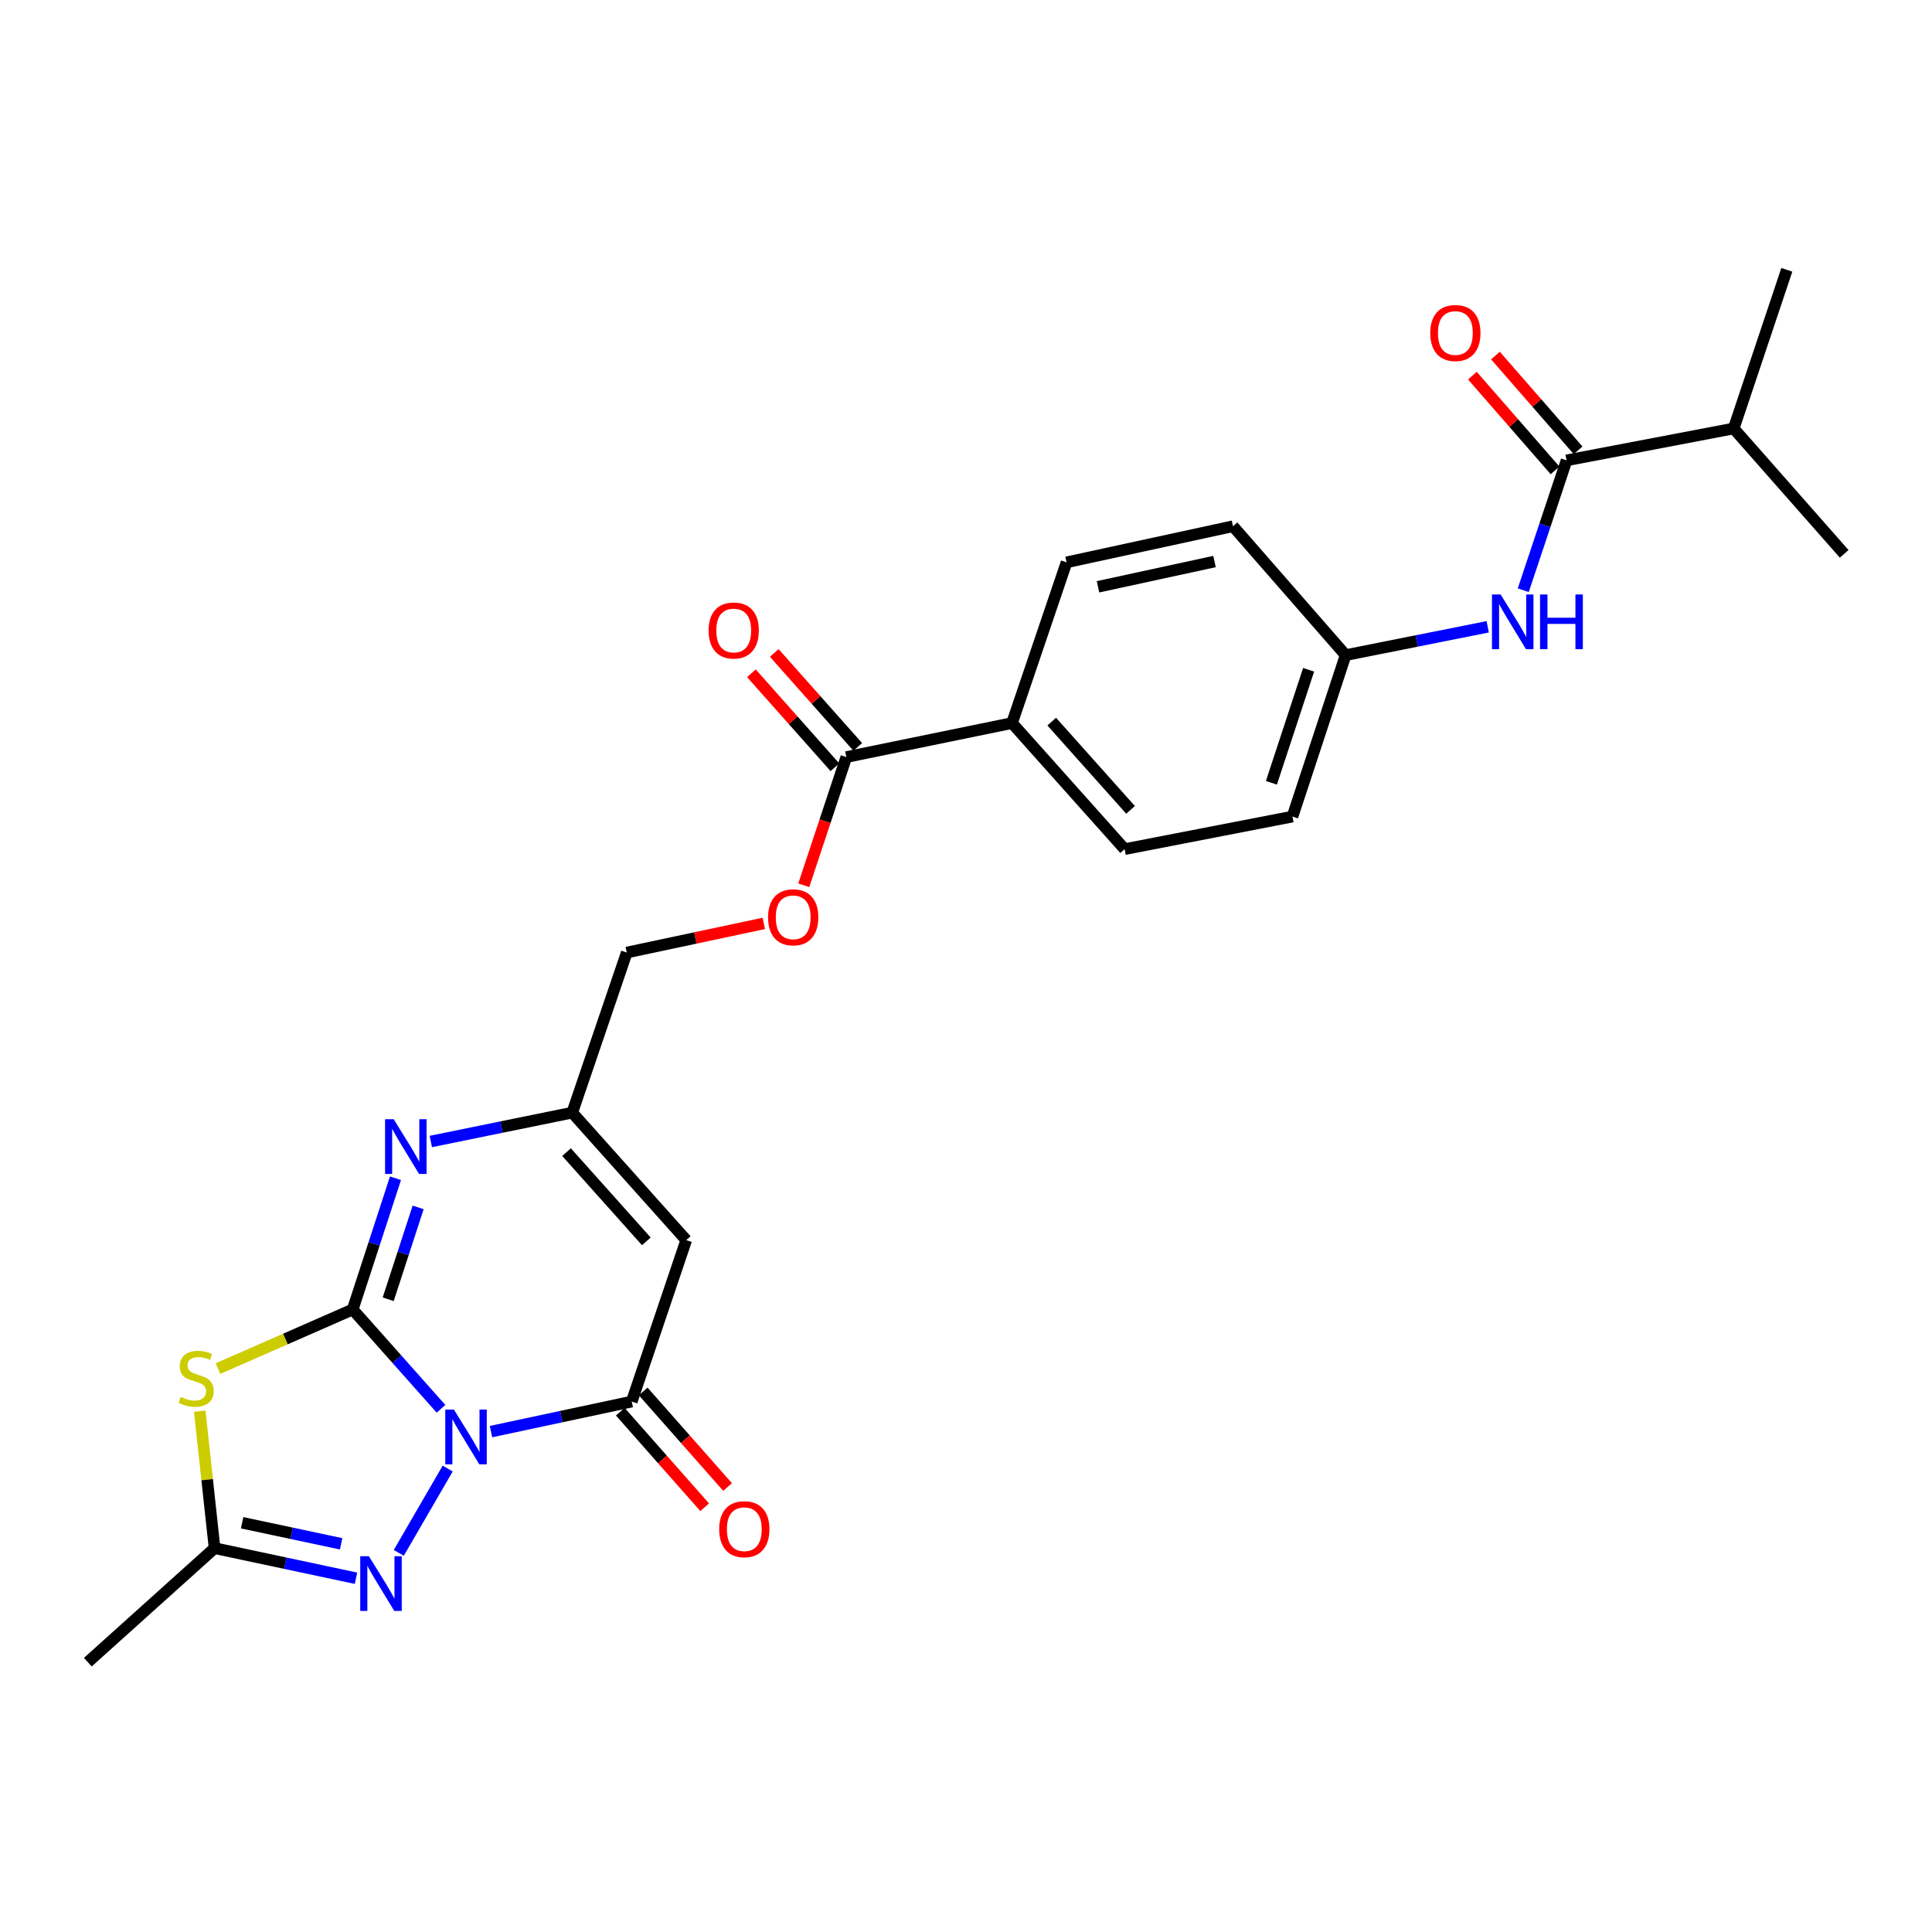 <?xml version='1.0' encoding='iso-8859-1'?>
<svg version='1.1' baseProfile='full'
              xmlns='http://www.w3.org/2000/svg'
                      xmlns:rdkit='http://www.rdkit.org/xml'
                      xmlns:xlink='http://www.w3.org/1999/xlink'
                  xml:space='preserve'
width='1000px' height='1000px' viewBox='0 0 1000 1000'>
<!-- END OF HEADER -->
<rect style='opacity:1.0;fill:#FFFFFF;stroke:none' width='1000' height='1000' x='0' y='0'> </rect>
<path class='bond-0' d='M 228.264,729.197 L 205.41,703.489' style='fill:none;fill-rule:evenodd;stroke:#0000FF;stroke-width:6px;stroke-linecap:butt;stroke-linejoin:miter;stroke-opacity:1' />
<path class='bond-0' d='M 205.41,703.489 L 182.557,677.782' style='fill:none;fill-rule:evenodd;stroke:#000000;stroke-width:6px;stroke-linecap:butt;stroke-linejoin:miter;stroke-opacity:1' />
<path class='bond-2' d='M 254.143,740.999 L 290.564,733.221' style='fill:none;fill-rule:evenodd;stroke:#0000FF;stroke-width:6px;stroke-linecap:butt;stroke-linejoin:miter;stroke-opacity:1' />
<path class='bond-2' d='M 290.564,733.221 L 326.984,725.444' style='fill:none;fill-rule:evenodd;stroke:#000000;stroke-width:6px;stroke-linecap:butt;stroke-linejoin:miter;stroke-opacity:1' />
<path class='bond-3' d='M 231.727,760.114 L 206.408,803.77' style='fill:none;fill-rule:evenodd;stroke:#0000FF;stroke-width:6px;stroke-linecap:butt;stroke-linejoin:miter;stroke-opacity:1' />
<path class='bond-1' d='M 182.557,677.782 L 147.69,693.081' style='fill:none;fill-rule:evenodd;stroke:#000000;stroke-width:6px;stroke-linecap:butt;stroke-linejoin:miter;stroke-opacity:1' />
<path class='bond-1' d='M 147.69,693.081 L 112.824,708.38' style='fill:none;fill-rule:evenodd;stroke:#CCCC00;stroke-width:6px;stroke-linecap:butt;stroke-linejoin:miter;stroke-opacity:1' />
<path class='bond-4' d='M 182.557,677.782 L 193.631,643.818' style='fill:none;fill-rule:evenodd;stroke:#000000;stroke-width:6px;stroke-linecap:butt;stroke-linejoin:miter;stroke-opacity:1' />
<path class='bond-4' d='M 193.631,643.818 L 204.706,609.854' style='fill:none;fill-rule:evenodd;stroke:#0000FF;stroke-width:6px;stroke-linecap:butt;stroke-linejoin:miter;stroke-opacity:1' />
<path class='bond-4' d='M 200.928,672.5 L 208.68,648.725' style='fill:none;fill-rule:evenodd;stroke:#000000;stroke-width:6px;stroke-linecap:butt;stroke-linejoin:miter;stroke-opacity:1' />
<path class='bond-4' d='M 208.68,648.725 L 216.432,624.95' style='fill:none;fill-rule:evenodd;stroke:#0000FF;stroke-width:6px;stroke-linecap:butt;stroke-linejoin:miter;stroke-opacity:1' />
<path class='bond-26' d='M 103.384,730.427 L 107.224,765.876' style='fill:none;fill-rule:evenodd;stroke:#CCCC00;stroke-width:6px;stroke-linecap:butt;stroke-linejoin:miter;stroke-opacity:1' />
<path class='bond-26' d='M 107.224,765.876 L 111.064,801.324' style='fill:none;fill-rule:evenodd;stroke:#000000;stroke-width:6px;stroke-linecap:butt;stroke-linejoin:miter;stroke-opacity:1' />
<path class='bond-5' d='M 326.984,725.444 L 355.194,641.877' style='fill:none;fill-rule:evenodd;stroke:#000000;stroke-width:6px;stroke-linecap:butt;stroke-linejoin:miter;stroke-opacity:1' />
<path class='bond-12' d='M 321.052,730.682 L 342.891,755.416' style='fill:none;fill-rule:evenodd;stroke:#000000;stroke-width:6px;stroke-linecap:butt;stroke-linejoin:miter;stroke-opacity:1' />
<path class='bond-12' d='M 342.891,755.416 L 364.731,780.149' style='fill:none;fill-rule:evenodd;stroke:#FF0000;stroke-width:6px;stroke-linecap:butt;stroke-linejoin:miter;stroke-opacity:1' />
<path class='bond-12' d='M 332.917,720.205 L 354.756,744.939' style='fill:none;fill-rule:evenodd;stroke:#000000;stroke-width:6px;stroke-linecap:butt;stroke-linejoin:miter;stroke-opacity:1' />
<path class='bond-12' d='M 354.756,744.939 L 376.596,769.672' style='fill:none;fill-rule:evenodd;stroke:#FF0000;stroke-width:6px;stroke-linecap:butt;stroke-linejoin:miter;stroke-opacity:1' />
<path class='bond-6' d='M 184.257,816.897 L 147.66,809.111' style='fill:none;fill-rule:evenodd;stroke:#0000FF;stroke-width:6px;stroke-linecap:butt;stroke-linejoin:miter;stroke-opacity:1' />
<path class='bond-6' d='M 147.66,809.111 L 111.064,801.324' style='fill:none;fill-rule:evenodd;stroke:#000000;stroke-width:6px;stroke-linecap:butt;stroke-linejoin:miter;stroke-opacity:1' />
<path class='bond-6' d='M 176.572,799.079 L 150.954,793.629' style='fill:none;fill-rule:evenodd;stroke:#0000FF;stroke-width:6px;stroke-linecap:butt;stroke-linejoin:miter;stroke-opacity:1' />
<path class='bond-6' d='M 150.954,793.629 L 125.337,788.178' style='fill:none;fill-rule:evenodd;stroke:#000000;stroke-width:6px;stroke-linecap:butt;stroke-linejoin:miter;stroke-opacity:1' />
<path class='bond-27' d='M 222.984,590.837 L 259.586,583.367' style='fill:none;fill-rule:evenodd;stroke:#0000FF;stroke-width:6px;stroke-linecap:butt;stroke-linejoin:miter;stroke-opacity:1' />
<path class='bond-27' d='M 259.586,583.367 L 296.189,575.898' style='fill:none;fill-rule:evenodd;stroke:#000000;stroke-width:6px;stroke-linecap:butt;stroke-linejoin:miter;stroke-opacity:1' />
<path class='bond-7' d='M 355.194,641.877 L 296.189,575.898' style='fill:none;fill-rule:evenodd;stroke:#000000;stroke-width:6px;stroke-linecap:butt;stroke-linejoin:miter;stroke-opacity:1' />
<path class='bond-7' d='M 334.545,642.532 L 293.241,596.347' style='fill:none;fill-rule:evenodd;stroke:#000000;stroke-width:6px;stroke-linecap:butt;stroke-linejoin:miter;stroke-opacity:1' />
<path class='bond-23' d='M 111.064,801.324 L 45.455,860.339' style='fill:none;fill-rule:evenodd;stroke:#000000;stroke-width:6px;stroke-linecap:butt;stroke-linejoin:miter;stroke-opacity:1' />
<path class='bond-16' d='M 296.189,575.898 L 324.417,493.035' style='fill:none;fill-rule:evenodd;stroke:#000000;stroke-width:6px;stroke-linecap:butt;stroke-linejoin:miter;stroke-opacity:1' />
<path class='bond-8' d='M 810.857,238.282 L 799.648,271.889' style='fill:none;fill-rule:evenodd;stroke:#000000;stroke-width:6px;stroke-linecap:butt;stroke-linejoin:miter;stroke-opacity:1' />
<path class='bond-8' d='M 799.648,271.889 L 788.438,305.495' style='fill:none;fill-rule:evenodd;stroke:#0000FF;stroke-width:6px;stroke-linecap:butt;stroke-linejoin:miter;stroke-opacity:1' />
<path class='bond-14' d='M 816.821,233.08 L 795.431,208.557' style='fill:none;fill-rule:evenodd;stroke:#000000;stroke-width:6px;stroke-linecap:butt;stroke-linejoin:miter;stroke-opacity:1' />
<path class='bond-14' d='M 795.431,208.557 L 774.041,184.033' style='fill:none;fill-rule:evenodd;stroke:#FF0000;stroke-width:6px;stroke-linecap:butt;stroke-linejoin:miter;stroke-opacity:1' />
<path class='bond-14' d='M 804.892,243.485 L 783.502,218.961' style='fill:none;fill-rule:evenodd;stroke:#000000;stroke-width:6px;stroke-linecap:butt;stroke-linejoin:miter;stroke-opacity:1' />
<path class='bond-14' d='M 783.502,218.961 L 762.112,194.437' style='fill:none;fill-rule:evenodd;stroke:#FF0000;stroke-width:6px;stroke-linecap:butt;stroke-linejoin:miter;stroke-opacity:1' />
<path class='bond-20' d='M 810.857,238.282 L 897.36,221.785' style='fill:none;fill-rule:evenodd;stroke:#000000;stroke-width:6px;stroke-linecap:butt;stroke-linejoin:miter;stroke-opacity:1' />
<path class='bond-9' d='M 438.057,391.864 L 427.043,425.04' style='fill:none;fill-rule:evenodd;stroke:#000000;stroke-width:6px;stroke-linecap:butt;stroke-linejoin:miter;stroke-opacity:1' />
<path class='bond-9' d='M 427.043,425.04 L 416.029,458.216' style='fill:none;fill-rule:evenodd;stroke:#FF0000;stroke-width:6px;stroke-linecap:butt;stroke-linejoin:miter;stroke-opacity:1' />
<path class='bond-11' d='M 438.057,391.864 L 523.822,374.259' style='fill:none;fill-rule:evenodd;stroke:#000000;stroke-width:6px;stroke-linecap:butt;stroke-linejoin:miter;stroke-opacity:1' />
<path class='bond-15' d='M 443.974,386.607 L 422.363,362.284' style='fill:none;fill-rule:evenodd;stroke:#000000;stroke-width:6px;stroke-linecap:butt;stroke-linejoin:miter;stroke-opacity:1' />
<path class='bond-15' d='M 422.363,362.284 L 400.752,337.96' style='fill:none;fill-rule:evenodd;stroke:#FF0000;stroke-width:6px;stroke-linecap:butt;stroke-linejoin:miter;stroke-opacity:1' />
<path class='bond-15' d='M 432.141,397.121 L 410.53,372.797' style='fill:none;fill-rule:evenodd;stroke:#000000;stroke-width:6px;stroke-linecap:butt;stroke-linejoin:miter;stroke-opacity:1' />
<path class='bond-15' d='M 410.53,372.797 L 388.919,348.474' style='fill:none;fill-rule:evenodd;stroke:#FF0000;stroke-width:6px;stroke-linecap:butt;stroke-linejoin:miter;stroke-opacity:1' />
<path class='bond-10' d='M 770.036,324.437 L 733.265,331.765' style='fill:none;fill-rule:evenodd;stroke:#0000FF;stroke-width:6px;stroke-linecap:butt;stroke-linejoin:miter;stroke-opacity:1' />
<path class='bond-10' d='M 733.265,331.765 L 696.495,339.093' style='fill:none;fill-rule:evenodd;stroke:#000000;stroke-width:6px;stroke-linecap:butt;stroke-linejoin:miter;stroke-opacity:1' />
<path class='bond-18' d='M 523.822,374.259 L 552.05,291.062' style='fill:none;fill-rule:evenodd;stroke:#000000;stroke-width:6px;stroke-linecap:butt;stroke-linejoin:miter;stroke-opacity:1' />
<path class='bond-19' d='M 523.822,374.259 L 582.107,439.517' style='fill:none;fill-rule:evenodd;stroke:#000000;stroke-width:6px;stroke-linecap:butt;stroke-linejoin:miter;stroke-opacity:1' />
<path class='bond-19' d='M 544.37,373.504 L 585.169,419.184' style='fill:none;fill-rule:evenodd;stroke:#000000;stroke-width:6px;stroke-linecap:butt;stroke-linejoin:miter;stroke-opacity:1' />
<path class='bond-13' d='M 395.349,477.951 L 359.883,485.493' style='fill:none;fill-rule:evenodd;stroke:#FF0000;stroke-width:6px;stroke-linecap:butt;stroke-linejoin:miter;stroke-opacity:1' />
<path class='bond-13' d='M 359.883,485.493 L 324.417,493.035' style='fill:none;fill-rule:evenodd;stroke:#000000;stroke-width:6px;stroke-linecap:butt;stroke-linejoin:miter;stroke-opacity:1' />
<path class='bond-17' d='M 696.495,339.093 L 668.988,422.66' style='fill:none;fill-rule:evenodd;stroke:#000000;stroke-width:6px;stroke-linecap:butt;stroke-linejoin:miter;stroke-opacity:1' />
<path class='bond-17' d='M 677.334,346.679 L 658.079,405.176' style='fill:none;fill-rule:evenodd;stroke:#000000;stroke-width:6px;stroke-linecap:butt;stroke-linejoin:miter;stroke-opacity:1' />
<path class='bond-28' d='M 696.495,339.093 L 638.193,272.376' style='fill:none;fill-rule:evenodd;stroke:#000000;stroke-width:6px;stroke-linecap:butt;stroke-linejoin:miter;stroke-opacity:1' />
<path class='bond-21' d='M 552.05,291.062 L 638.193,272.376' style='fill:none;fill-rule:evenodd;stroke:#000000;stroke-width:6px;stroke-linecap:butt;stroke-linejoin:miter;stroke-opacity:1' />
<path class='bond-21' d='M 568.327,303.728 L 628.627,290.647' style='fill:none;fill-rule:evenodd;stroke:#000000;stroke-width:6px;stroke-linecap:butt;stroke-linejoin:miter;stroke-opacity:1' />
<path class='bond-22' d='M 582.107,439.517 L 668.988,422.66' style='fill:none;fill-rule:evenodd;stroke:#000000;stroke-width:6px;stroke-linecap:butt;stroke-linejoin:miter;stroke-opacity:1' />
<path class='bond-24' d='M 897.36,221.785 L 954.545,286.674' style='fill:none;fill-rule:evenodd;stroke:#000000;stroke-width:6px;stroke-linecap:butt;stroke-linejoin:miter;stroke-opacity:1' />
<path class='bond-25' d='M 897.36,221.785 L 924.849,139.661' style='fill:none;fill-rule:evenodd;stroke:#000000;stroke-width:6px;stroke-linecap:butt;stroke-linejoin:miter;stroke-opacity:1' />
<path  class='atom-0' d='M 234.951 729.601
L 244.231 744.601
Q 245.151 746.081, 246.631 748.761
Q 248.111 751.441, 248.191 751.601
L 248.191 729.601
L 251.951 729.601
L 251.951 757.921
L 248.071 757.921
L 238.111 741.521
Q 236.951 739.601, 235.711 737.401
Q 234.511 735.201, 234.151 734.521
L 234.151 757.921
L 230.471 757.921
L 230.471 729.601
L 234.951 729.601
' fill='#0000FF'/>
<path  class='atom-2' d='M 93.532 723.055
Q 93.852 723.175, 95.172 723.735
Q 96.492 724.295, 97.932 724.655
Q 99.412 724.975, 100.852 724.975
Q 103.532 724.975, 105.092 723.695
Q 106.652 722.375, 106.652 720.095
Q 106.652 718.535, 105.852 717.575
Q 105.092 716.615, 103.892 716.095
Q 102.692 715.575, 100.692 714.975
Q 98.172 714.215, 96.652 713.495
Q 95.172 712.775, 94.092 711.255
Q 93.052 709.735, 93.052 707.175
Q 93.052 703.615, 95.452 701.415
Q 97.892 699.215, 102.692 699.215
Q 105.972 699.215, 109.692 700.775
L 108.772 703.855
Q 105.372 702.455, 102.812 702.455
Q 100.052 702.455, 98.532 703.615
Q 97.012 704.735, 97.052 706.695
Q 97.052 708.215, 97.812 709.135
Q 98.612 710.055, 99.732 710.575
Q 100.892 711.095, 102.812 711.695
Q 105.372 712.495, 106.892 713.295
Q 108.412 714.095, 109.492 715.735
Q 110.612 717.335, 110.612 720.095
Q 110.612 724.015, 107.972 726.135
Q 105.372 728.215, 101.012 728.215
Q 98.492 728.215, 96.572 727.655
Q 94.692 727.135, 92.452 726.215
L 93.532 723.055
' fill='#CCCC00'/>
<path  class='atom-4' d='M 190.938 805.49
L 200.218 820.49
Q 201.138 821.97, 202.618 824.65
Q 204.098 827.33, 204.178 827.49
L 204.178 805.49
L 207.938 805.49
L 207.938 833.81
L 204.058 833.81
L 194.098 817.41
Q 192.938 815.49, 191.698 813.29
Q 190.498 811.09, 190.138 810.41
L 190.138 833.81
L 186.458 833.81
L 186.458 805.49
L 190.938 805.49
' fill='#0000FF'/>
<path  class='atom-5' d='M 203.786 579.317
L 213.066 594.317
Q 213.986 595.797, 215.466 598.477
Q 216.946 601.157, 217.026 601.317
L 217.026 579.317
L 220.786 579.317
L 220.786 607.637
L 216.906 607.637
L 206.946 591.237
Q 205.786 589.317, 204.546 587.117
Q 203.346 584.917, 202.986 584.237
L 202.986 607.637
L 199.306 607.637
L 199.306 579.317
L 203.786 579.317
' fill='#0000FF'/>
<path  class='atom-11' d='M 776.721 307.698
L 786.001 322.698
Q 786.921 324.178, 788.401 326.858
Q 789.881 329.538, 789.961 329.698
L 789.961 307.698
L 793.721 307.698
L 793.721 336.018
L 789.841 336.018
L 779.881 319.618
Q 778.721 317.698, 777.481 315.498
Q 776.281 313.298, 775.921 312.618
L 775.921 336.018
L 772.241 336.018
L 772.241 307.698
L 776.721 307.698
' fill='#0000FF'/>
<path  class='atom-11' d='M 797.121 307.698
L 800.961 307.698
L 800.961 319.738
L 815.441 319.738
L 815.441 307.698
L 819.281 307.698
L 819.281 336.018
L 815.441 336.018
L 815.441 322.938
L 800.961 322.938
L 800.961 336.018
L 797.121 336.018
L 797.121 307.698
' fill='#0000FF'/>
<path  class='atom-13' d='M 372.251 791.511
Q 372.251 784.711, 375.611 780.911
Q 378.971 777.111, 385.251 777.111
Q 391.531 777.111, 394.891 780.911
Q 398.251 784.711, 398.251 791.511
Q 398.251 798.391, 394.851 802.311
Q 391.451 806.191, 385.251 806.191
Q 379.011 806.191, 375.611 802.311
Q 372.251 798.431, 372.251 791.511
M 385.251 802.991
Q 389.571 802.991, 391.891 800.111
Q 394.251 797.191, 394.251 791.511
Q 394.251 785.951, 391.891 783.151
Q 389.571 780.311, 385.251 780.311
Q 380.931 780.311, 378.571 783.111
Q 376.251 785.911, 376.251 791.511
Q 376.251 797.231, 378.571 800.111
Q 380.931 802.991, 385.251 802.991
' fill='#FF0000'/>
<path  class='atom-14' d='M 397.551 474.798
Q 397.551 467.998, 400.911 464.198
Q 404.271 460.398, 410.551 460.398
Q 416.831 460.398, 420.191 464.198
Q 423.551 467.998, 423.551 474.798
Q 423.551 481.678, 420.151 485.598
Q 416.751 489.478, 410.551 489.478
Q 404.311 489.478, 400.911 485.598
Q 397.551 481.718, 397.551 474.798
M 410.551 486.278
Q 414.871 486.278, 417.191 483.398
Q 419.551 480.478, 419.551 474.798
Q 419.551 469.238, 417.191 466.438
Q 414.871 463.598, 410.551 463.598
Q 406.231 463.598, 403.871 466.398
Q 401.551 469.198, 401.551 474.798
Q 401.551 480.518, 403.871 483.398
Q 406.231 486.278, 410.551 486.278
' fill='#FF0000'/>
<path  class='atom-15' d='M 740.293 172.366
Q 740.293 165.566, 743.653 161.766
Q 747.013 157.966, 753.293 157.966
Q 759.573 157.966, 762.933 161.766
Q 766.293 165.566, 766.293 172.366
Q 766.293 179.246, 762.893 183.166
Q 759.493 187.046, 753.293 187.046
Q 747.053 187.046, 743.653 183.166
Q 740.293 179.286, 740.293 172.366
M 753.293 183.846
Q 757.613 183.846, 759.933 180.966
Q 762.293 178.046, 762.293 172.366
Q 762.293 166.806, 759.933 164.006
Q 757.613 161.166, 753.293 161.166
Q 748.973 161.166, 746.613 163.966
Q 744.293 166.766, 744.293 172.366
Q 744.293 178.086, 746.613 180.966
Q 748.973 183.846, 753.293 183.846
' fill='#FF0000'/>
<path  class='atom-16' d='M 366.773 326.343
Q 366.773 319.543, 370.133 315.743
Q 373.493 311.943, 379.773 311.943
Q 386.053 311.943, 389.413 315.743
Q 392.773 319.543, 392.773 326.343
Q 392.773 333.223, 389.373 337.143
Q 385.973 341.023, 379.773 341.023
Q 373.533 341.023, 370.133 337.143
Q 366.773 333.263, 366.773 326.343
M 379.773 337.823
Q 384.093 337.823, 386.413 334.943
Q 388.773 332.023, 388.773 326.343
Q 388.773 320.783, 386.413 317.983
Q 384.093 315.143, 379.773 315.143
Q 375.453 315.143, 373.093 317.943
Q 370.773 320.743, 370.773 326.343
Q 370.773 332.063, 373.093 334.943
Q 375.453 337.823, 379.773 337.823
' fill='#FF0000'/>
</svg>
